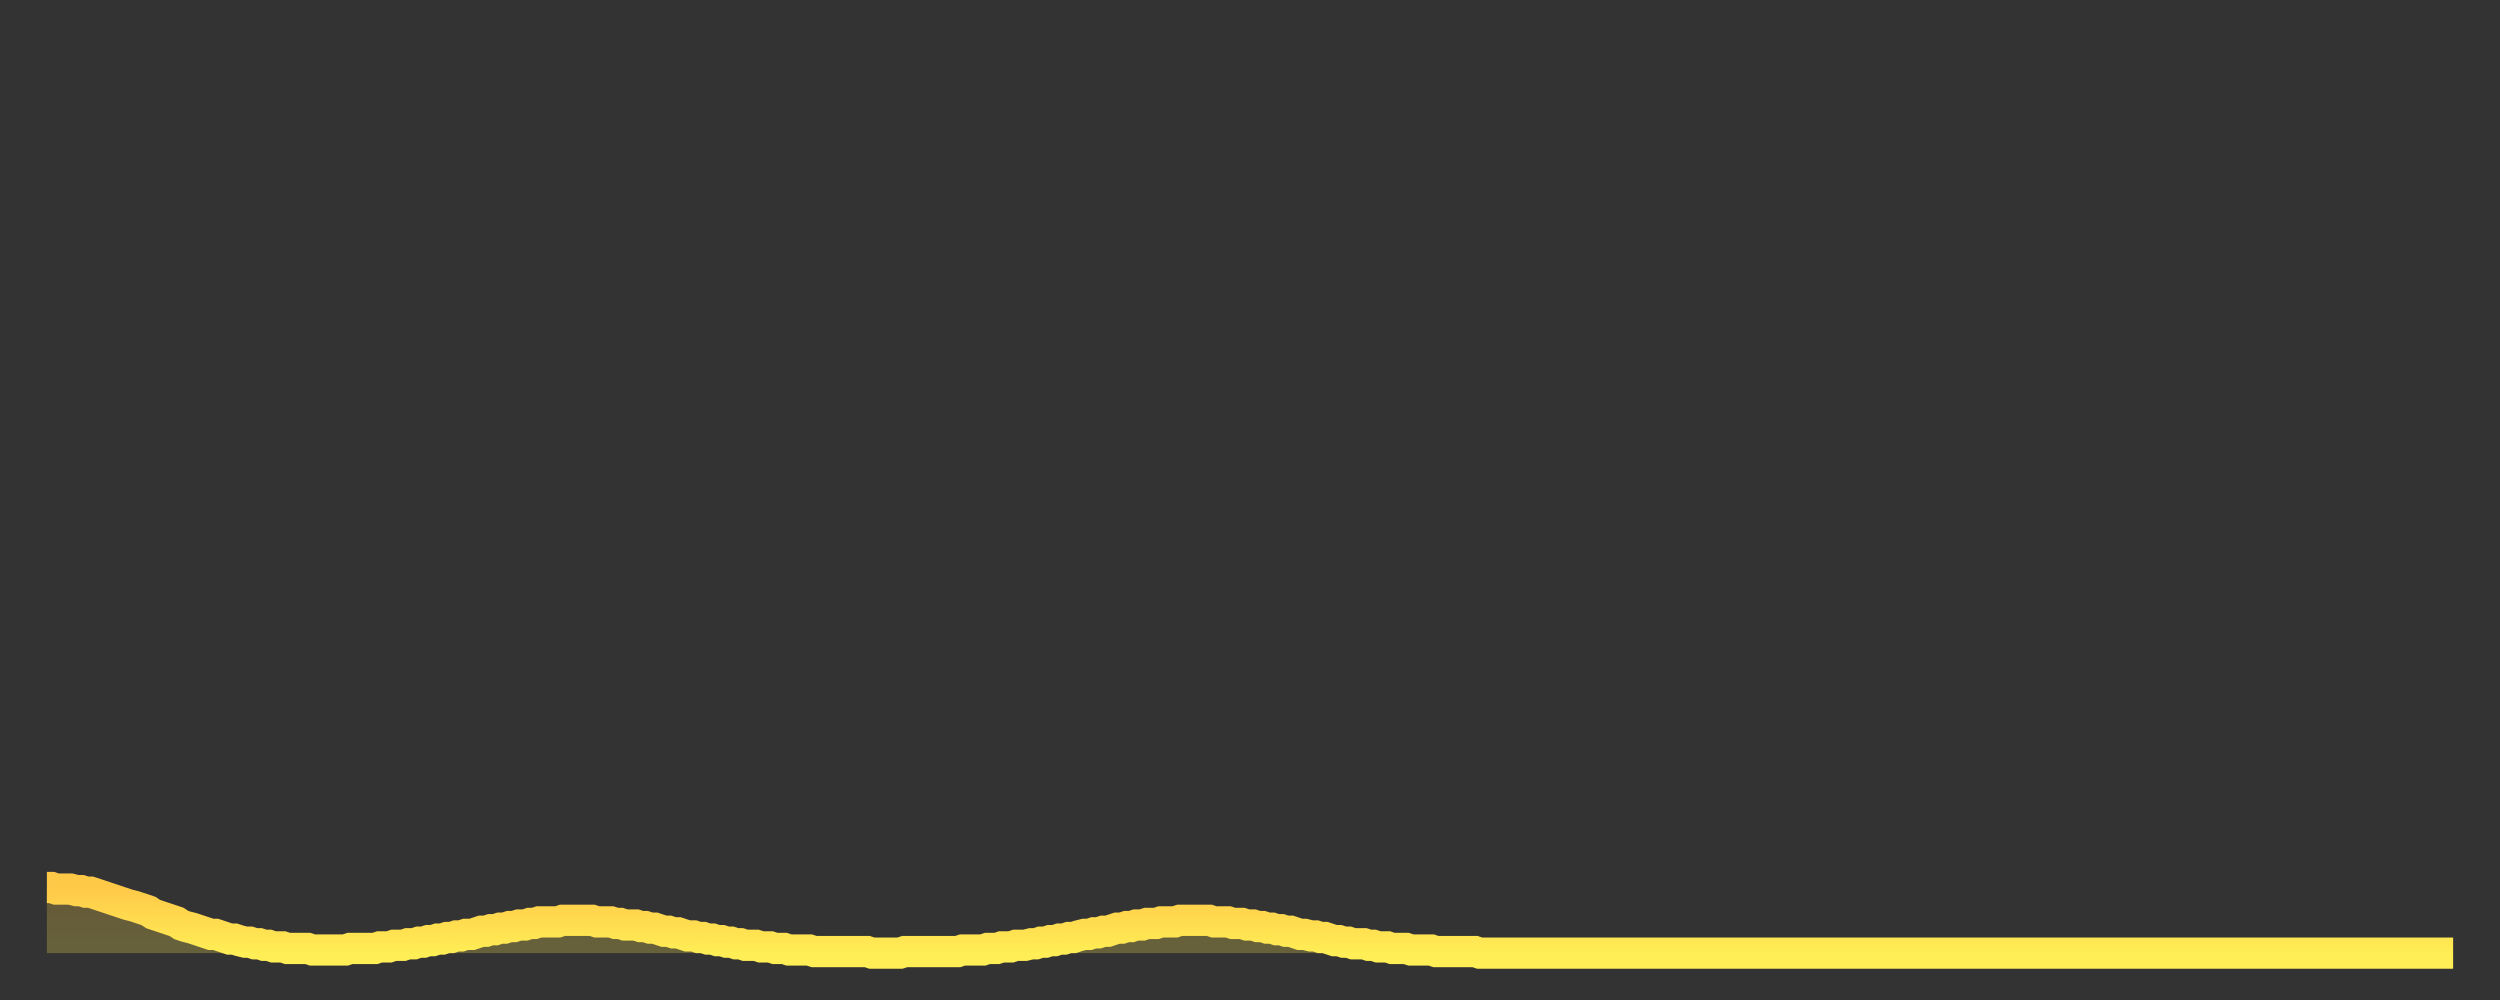 <?xml version="1.0" encoding="utf-8" ?>
<svg baseProfile="full" height="64" version="1.1" width="160" xmlns="http://www.w3.org/2000/svg" xmlns:ev="http://www.w3.org/2001/xml-events" xmlns:xlink="http://www.w3.org/1999/xlink"><rect width="100%" height="100%" fill="#333333" stroke="none"/><defs><linearGradient id="id78770" x1="0" x2="0" y1="0" y2="1"><stop offset="0%" stop-color="#ffc948" /><stop offset="50%" stop-color="#ffdb4f" /><stop offset="100%" stop-color="#ffee55" /></linearGradient></defs><g transform="translate(3,3)"><g><path d="M 0.0 53.8 L 0.3 53.8 0.6 53.9 0.9 53.9 1.2 53.9 1.5 53.9 1.9 54.0 2.2 54.0 2.5 54.1 2.8 54.1 3.1 54.2 3.4 54.3 3.7 54.4 4.0 54.5 4.3 54.6 4.6 54.7 4.9 54.8 5.2 54.9 5.6 55.0 5.9 55.1 6.2 55.2 6.5 55.3 6.8 55.5 7.1 55.6 7.4 55.7 7.7 55.8 8.0 55.9 8.3 56.0 8.6 56.2 8.9 56.3 9.3 56.4 9.6 56.5 9.9 56.6 10.2 56.7 10.5 56.8 10.8 56.8 11.1 56.9 11.4 57.0 11.7 57.1 12.0 57.1 12.3 57.2 12.7 57.3 13.0 57.3 13.3 57.4 13.6 57.4 13.9 57.5 14.2 57.5 14.5 57.6 14.8 57.6 15.1 57.6 15.4 57.7 15.7 57.7 16.0 57.7 16.4 57.7 16.7 57.7 17.0 57.8 17.3 57.8 17.6 57.8 17.9 57.8 18.2 57.8 18.5 57.8 18.8 57.8 19.1 57.8 19.4 57.7 19.8 57.7 20.1 57.7 20.4 57.7 20.7 57.7 21.0 57.7 21.3 57.6 21.6 57.6 21.9 57.6 22.2 57.5 22.5 57.5 22.8 57.5 23.1 57.4 23.5 57.4 23.8 57.3 24.1 57.3 24.4 57.2 24.7 57.2 25.0 57.1 25.3 57.1 25.6 57.0 25.9 57.0 26.2 56.9 26.5 56.9 26.8 56.8 27.2 56.8 27.5 56.7 27.8 56.6 28.1 56.6 28.4 56.5 28.7 56.5 29.0 56.4 29.3 56.4 29.6 56.3 29.9 56.3 30.2 56.2 30.6 56.2 30.9 56.1 31.2 56.1 31.5 56.0 31.8 56.0 32.1 56.0 32.4 56.0 32.7 56.0 33.0 55.9 33.3 55.9 33.6 55.9 33.9 55.9 34.3 55.9 34.6 55.9 34.9 55.9 35.2 56.0 35.5 56.0 35.8 56.0 36.1 56.0 36.4 56.1 36.7 56.1 37.0 56.2 37.3 56.2 37.7 56.2 38.0 56.3 38.3 56.3 38.6 56.4 38.9 56.4 39.2 56.5 39.5 56.6 39.8 56.6 40.1 56.7 40.4 56.7 40.7 56.8 41.0 56.9 41.4 56.9 41.7 57.0 42.0 57.0 42.3 57.1 42.6 57.1 42.9 57.2 43.2 57.2 43.5 57.3 43.8 57.3 44.1 57.4 44.4 57.4 44.7 57.5 45.1 57.5 45.4 57.5 45.7 57.6 46.0 57.6 46.3 57.6 46.6 57.7 46.9 57.7 47.2 57.7 47.5 57.8 47.8 57.8 48.1 57.8 48.5 57.8 48.8 57.8 49.1 57.9 49.4 57.9 49.7 57.9 50.0 57.9 50.3 57.9 50.6 57.9 50.9 57.9 51.2 57.9 51.5 57.9 51.8 57.9 52.2 57.9 52.5 57.9 52.8 58.0 53.1 58.0 53.4 58.0 53.7 58.0 54.0 58.0 54.3 58.0 54.6 58.0 54.9 57.9 55.2 57.9 55.6 57.9 55.9 57.9 56.2 57.9 56.5 57.9 56.8 57.9 57.1 57.9 57.4 57.9 57.7 57.9 58.0 57.9 58.3 57.9 58.6 57.8 58.9 57.8 59.3 57.8 59.6 57.8 59.9 57.8 60.2 57.7 60.5 57.7 60.8 57.7 61.1 57.6 61.4 57.6 61.7 57.6 62.0 57.5 62.3 57.5 62.6 57.5 63.0 57.4 63.3 57.4 63.6 57.3 63.9 57.3 64.2 57.2 64.5 57.2 64.8 57.1 65.1 57.1 65.4 57.0 65.7 57.0 66.0 56.9 66.4 56.8 66.7 56.8 67.0 56.7 67.3 56.7 67.6 56.6 67.9 56.6 68.2 56.5 68.5 56.4 68.8 56.4 69.1 56.3 69.4 56.3 69.7 56.2 70.1 56.2 70.4 56.1 70.7 56.1 71.0 56.1 71.3 56.0 71.6 56.0 71.9 56.0 72.2 56.0 72.5 55.9 72.8 55.9 73.1 55.9 73.5 55.9 73.8 55.9 74.1 55.9 74.4 55.9 74.7 56.0 75.0 56.0 75.3 56.0 75.6 56.0 75.9 56.1 76.2 56.1 76.5 56.1 76.8 56.2 77.2 56.2 77.5 56.3 77.8 56.3 78.1 56.4 78.4 56.4 78.7 56.5 79.0 56.5 79.3 56.6 79.6 56.6 79.9 56.7 80.2 56.8 80.5 56.8 80.9 56.9 81.2 56.9 81.5 57.0 81.8 57.0 82.1 57.1 82.4 57.2 82.7 57.2 83.0 57.3 83.3 57.3 83.6 57.4 83.9 57.4 84.3 57.4 84.6 57.5 84.9 57.5 85.2 57.6 85.5 57.6 85.8 57.6 86.1 57.7 86.4 57.7 86.7 57.7 87.0 57.7 87.3 57.8 87.6 57.8 88.0 57.8 88.3 57.8 88.6 57.8 88.9 57.9 89.2 57.9 89.5 57.9 89.8 57.9 90.1 57.9 90.4 57.9 90.7 57.9 91.0 57.9 91.4 57.9 91.7 58.0 92.0 58.0 92.3 58.0 92.6 58.0 92.9 58.0 93.2 58.0 93.5 58.0 93.8 58.0 94.1 58.0 94.4 58.0 94.7 58.0 95.1 58.0 95.4 58.0 95.7 58.0 96.0 58.0 96.3 58.0 96.6 58.0 96.9 58.0 97.2 58.0 97.5 58.0 97.8 58.0 98.1 58.0 98.4 58.0 98.8 58.0 99.1 58.0 99.4 58.0 99.7 58.0 100.0 58.0 100.3 58.0 100.6 58.0 100.9 58.0 101.2 58.0 101.5 58.0 101.8 58.0 102.2 58.0 102.5 58.0 102.8 58.0 103.1 58.0 103.4 58.0 103.7 58.0 104.0 58.0 104.3 58.0 104.6 58.0 104.9 58.0 105.2 58.0 105.5 58.0 105.9 58.0 106.2 58.0 106.5 58.0 106.8 58.0 107.1 58.0 107.4 58.0 107.7 58.0 108.0 58.0 108.3 58.0 108.6 58.0 108.9 58.0 109.3 58.0 109.6 58.0 109.9 58.0 110.2 58.0 110.5 58.0 110.8 58.0 111.1 58.0 111.4 58.0 111.7 58.0 112.0 58.0 112.3 58.0 112.6 58.0 113.0 58.0 113.3 58.0 113.6 58.0 113.9 58.0 114.2 58.0 114.5 58.0 114.8 58.0 115.1 58.0 115.4 58.0 115.7 58.0 116.0 58.0 116.3 58.0 116.7 58.0 117.0 58.0 117.3 58.0 117.6 58.0 117.9 58.0 118.2 58.0 118.5 58.0 118.8 58.0 119.1 58.0 119.4 58.0 119.7 58.0 120.1 58.0 120.4 58.0 120.7 58.0 121.0 58.0 121.3 58.0 121.6 58.0 121.9 58.0 122.2 58.0 122.5 58.0 122.8 58.0 123.1 58.0 123.4 58.0 123.8 58.0 124.1 58.0 124.4 58.0 124.7 58.0 125.0 58.0 125.3 58.0 125.6 58.0 125.9 58.0 126.2 58.0 126.5 58.0 126.8 58.0 127.2 58.0 127.5 58.0 127.8 58.0 128.1 58.0 128.4 58.0 128.7 58.0 129.0 58.0 129.3 58.0 129.6 58.0 129.9 58.0 130.2 58.0 130.5 58.0 130.9 58.0 131.2 58.0 131.5 58.0 131.8 58.0 132.1 58.0 132.4 58.0 132.7 58.0 133.0 58.0 133.3 58.0 133.6 58.0 133.9 58.0 134.2 58.0 134.6 58.0 134.9 58.0 135.2 58.0 135.5 58.0 135.8 58.0 136.1 58.0 136.4 58.0 136.7 58.0 137.0 58.0 137.3 58.0 137.6 58.0 138.0 58.0 138.3 58.0 138.6 58.0 138.9 58.0 139.2 58.0 139.5 58.0 139.8 58.0 140.1 58.0 140.4 58.0 140.7 58.0 141.0 58.0 141.3 58.0 141.7 58.0 142.0 58.0 142.3 58.0 142.6 58.0 142.9 58.0 143.2 58.0 143.5 58.0 143.8 58.0 144.1 58.0 144.4 58.0 144.7 58.0 145.1 58.0 145.4 58.0 145.7 58.0 146.0 58.0 146.3 58.0 146.6 58.0 146.9 58.0 147.2 58.0 147.5 58.0 147.8 58.0 148.1 58.0 148.4 58.0 148.8 58.0 149.1 58.0 149.4 58.0 149.7 58.0 150.0 58.0 150.3 58.0 150.6 58.0 150.9 58.0 151.2 58.0 151.5 58.0 151.8 58.0 152.1 58.0 152.5 58.0 152.8 58.0 153.1 58.0 153.4 58.0 153.7 58.0 154.0 58.0" fill="none" id="graph-curve" opacity="1" stroke="url(#id78770)" stroke-width="2" /><path d="M 0 58 L 0.0 53.8 0.3 53.8 0.6 53.9 0.9 53.9 1.2 53.9 1.5 53.9 1.9 54.0 2.2 54.0 2.5 54.1 2.8 54.1 3.1 54.2 3.4 54.3 3.7 54.4 4.0 54.5 4.3 54.6 4.6 54.7 4.9 54.8 5.2 54.9 5.6 55.0 5.9 55.1 6.2 55.2 6.5 55.3 6.8 55.5 7.1 55.6 7.4 55.7 7.7 55.8 8.0 55.9 8.3 56.0 8.6 56.2 8.9 56.3 9.3 56.4 9.6 56.5 9.9 56.6 10.2 56.7 10.5 56.8 10.8 56.8 11.1 56.9 11.4 57.0 11.7 57.1 12.0 57.1 12.3 57.2 12.7 57.3 13.0 57.3 13.3 57.4 13.6 57.4 13.9 57.5 14.2 57.5 14.5 57.6 14.8 57.6 15.1 57.6 15.4 57.7 15.7 57.7 16.0 57.7 16.4 57.7 16.7 57.7 17.0 57.8 17.3 57.8 17.6 57.8 17.9 57.8 18.2 57.8 18.5 57.8 18.8 57.8 19.1 57.8 19.4 57.7 19.8 57.7 20.1 57.7 20.4 57.7 20.7 57.7 21.0 57.7 21.3 57.6 21.6 57.6 21.9 57.6 22.2 57.5 22.5 57.5 22.8 57.5 23.1 57.4 23.5 57.4 23.8 57.3 24.1 57.3 24.4 57.2 24.7 57.2 25.0 57.1 25.3 57.1 25.6 57.0 25.9 57.0 26.2 56.9 26.5 56.9 26.8 56.8 27.2 56.8 27.5 56.7 27.8 56.6 28.1 56.6 28.4 56.5 28.7 56.5 29.0 56.4 29.3 56.4 29.6 56.3 29.9 56.3 30.2 56.2 30.6 56.2 30.9 56.1 31.2 56.1 31.5 56.0 31.8 56.0 32.1 56.0 32.4 56.0 32.7 56.0 33.0 55.9 33.3 55.9 33.6 55.9 33.9 55.9 34.3 55.9 34.6 55.9 34.9 55.9 35.2 56.0 35.5 56.0 35.8 56.0 36.1 56.0 36.4 56.1 36.7 56.1 37.0 56.2 37.3 56.2 37.7 56.2 38.0 56.3 38.3 56.3 38.6 56.4 38.9 56.4 39.2 56.5 39.5 56.6 39.8 56.6 40.1 56.7 40.4 56.7 40.7 56.8 41.0 56.9 41.4 56.9 41.7 57.0 42.0 57.0 42.3 57.1 42.6 57.1 42.9 57.2 43.2 57.2 43.5 57.3 43.8 57.3 44.1 57.4 44.4 57.4 44.7 57.5 45.1 57.5 45.4 57.5 45.7 57.6 46.0 57.6 46.3 57.6 46.6 57.7 46.9 57.7 47.2 57.7 47.5 57.8 47.8 57.8 48.1 57.8 48.5 57.8 48.8 57.8 49.1 57.9 49.4 57.9 49.7 57.9 50.0 57.9 50.3 57.9 50.6 57.9 50.9 57.9 51.2 57.9 51.5 57.9 51.8 57.9 52.2 57.9 52.5 57.9 52.8 58.0 53.1 58.0 53.4 58.0 53.7 58.0 54.0 58.0 54.3 58.0 54.6 58.0 54.9 57.9 55.2 57.9 55.6 57.9 55.9 57.9 56.2 57.9 56.5 57.9 56.8 57.9 57.1 57.9 57.4 57.9 57.7 57.9 58.0 57.9 58.3 57.9 58.6 57.8 58.9 57.8 59.3 57.8 59.6 57.8 59.9 57.8 60.2 57.7 60.5 57.7 60.8 57.7 61.1 57.6 61.4 57.6 61.7 57.6 62.0 57.5 62.3 57.5 62.6 57.5 63.0 57.4 63.3 57.4 63.6 57.3 63.9 57.3 64.2 57.2 64.5 57.2 64.8 57.1 65.1 57.1 65.4 57.0 65.7 57.0 66.0 56.9 66.4 56.8 66.7 56.8 67.0 56.7 67.3 56.7 67.6 56.6 67.9 56.6 68.2 56.5 68.5 56.4 68.8 56.4 69.1 56.3 69.4 56.3 69.7 56.2 70.1 56.2 70.4 56.1 70.7 56.1 71.0 56.1 71.3 56.0 71.6 56.0 71.9 56.0 72.2 56.0 72.5 55.9 72.8 55.9 73.1 55.9 73.5 55.9 73.8 55.9 74.1 55.9 74.4 55.9 74.7 56.0 75.0 56.0 75.3 56.0 75.6 56.0 75.9 56.1 76.2 56.1 76.5 56.1 76.8 56.2 77.2 56.2 77.5 56.3 77.8 56.3 78.1 56.4 78.4 56.4 78.7 56.5 79.0 56.5 79.3 56.6 79.6 56.6 79.9 56.7 80.2 56.8 80.5 56.8 80.9 56.9 81.2 56.9 81.5 57.0 81.8 57.0 82.1 57.1 82.4 57.2 82.7 57.2 83.0 57.3 83.3 57.3 83.6 57.4 83.9 57.4 84.3 57.4 84.6 57.5 84.9 57.5 85.2 57.6 85.5 57.6 85.8 57.6 86.1 57.7 86.4 57.7 86.7 57.7 87.0 57.7 87.3 57.8 87.6 57.8 88.0 57.8 88.3 57.8 88.6 57.8 88.9 57.9 89.2 57.9 89.5 57.9 89.8 57.9 90.1 57.9 90.4 57.9 90.7 57.9 91.0 57.9 91.4 57.9 91.7 58.0 92.0 58.0 92.3 58.0 92.6 58.0 92.9 58.0 93.2 58.0 93.5 58.0 93.8 58.0 94.1 58.0 94.4 58.0 94.7 58.0 95.1 58.0 95.4 58.0 95.7 58.0 96.0 58.0 96.3 58.0 96.6 58.0 96.9 58.0 97.2 58.0 97.5 58.0 97.8 58.0 98.1 58.0 98.4 58.0 98.8 58.0 99.1 58.0 99.4 58.0 99.7 58.0 100.0 58.0 100.3 58.0 100.6 58.0 100.9 58.0 101.2 58.0 101.5 58.0 101.8 58.0 102.2 58.0 102.5 58.0 102.8 58.0 103.1 58.0 103.4 58.0 103.7 58.0 104.0 58.0 104.3 58.0 104.6 58.0 104.9 58.0 105.2 58.0 105.5 58.0 105.9 58.0 106.2 58.0 106.5 58.0 106.8 58.0 107.1 58.0 107.4 58.0 107.7 58.0 108.0 58.0 108.3 58.0 108.6 58.0 108.9 58.0 109.3 58.0 109.6 58.0 109.9 58.0 110.2 58.0 110.5 58.0 110.8 58.0 111.1 58.0 111.4 58.0 111.7 58.0 112.0 58.0 112.3 58.0 112.6 58.0 113.0 58.0 113.3 58.0 113.6 58.0 113.9 58.0 114.2 58.0 114.5 58.0 114.8 58.0 115.1 58.0 115.4 58.0 115.7 58.0 116.0 58.0 116.3 58.0 116.7 58.0 117.0 58.0 117.3 58.0 117.6 58.0 117.9 58.0 118.2 58.0 118.5 58.0 118.8 58.0 119.1 58.0 119.4 58.0 119.7 58.0 120.1 58.0 120.4 58.0 120.7 58.0 121.0 58.0 121.3 58.0 121.6 58.0 121.9 58.0 122.2 58.0 122.5 58.0 122.8 58.0 123.1 58.0 123.4 58.0 123.8 58.0 124.1 58.0 124.4 58.0 124.7 58.0 125.0 58.0 125.3 58.0 125.6 58.0 125.9 58.0 126.2 58.0 126.5 58.0 126.8 58.0 127.2 58.0 127.5 58.0 127.8 58.0 128.1 58.0 128.4 58.0 128.7 58.0 129.0 58.0 129.3 58.0 129.6 58.0 129.9 58.0 130.2 58.0 130.5 58.0 130.9 58.0 131.2 58.0 131.5 58.0 131.8 58.0 132.1 58.0 132.4 58.0 132.7 58.0 133.0 58.0 133.3 58.0 133.6 58.0 133.9 58.0 134.2 58.0 134.6 58.0 134.9 58.0 135.2 58.0 135.5 58.0 135.8 58.0 136.1 58.0 136.4 58.0 136.7 58.0 137.0 58.0 137.3 58.0 137.6 58.0 138.0 58.0 138.3 58.0 138.6 58.0 138.9 58.0 139.2 58.0 139.5 58.0 139.8 58.0 140.1 58.0 140.4 58.0 140.7 58.0 141.0 58.0 141.3 58.0 141.7 58.0 142.0 58.0 142.3 58.0 142.6 58.0 142.9 58.0 143.2 58.0 143.5 58.0 143.8 58.0 144.1 58.0 144.4 58.0 144.7 58.0 145.1 58.0 145.4 58.0 145.7 58.0 146.0 58.0 146.3 58.0 146.6 58.0 146.9 58.0 147.2 58.0 147.5 58.0 147.8 58.0 148.1 58.0 148.4 58.0 148.8 58.0 149.1 58.0 149.4 58.0 149.7 58.0 150.0 58.0 150.3 58.0 150.6 58.0 150.9 58.0 151.2 58.0 151.5 58.0 151.8 58.0 152.1 58.0 152.5 58.0 152.8 58.0 153.1 58.0 153.4 58.0 153.7 58.0 154.0 58.0 154 58" fill="url(#id78770)" fill-opacity=".25" id="graph-shadow" /></g></g></svg>